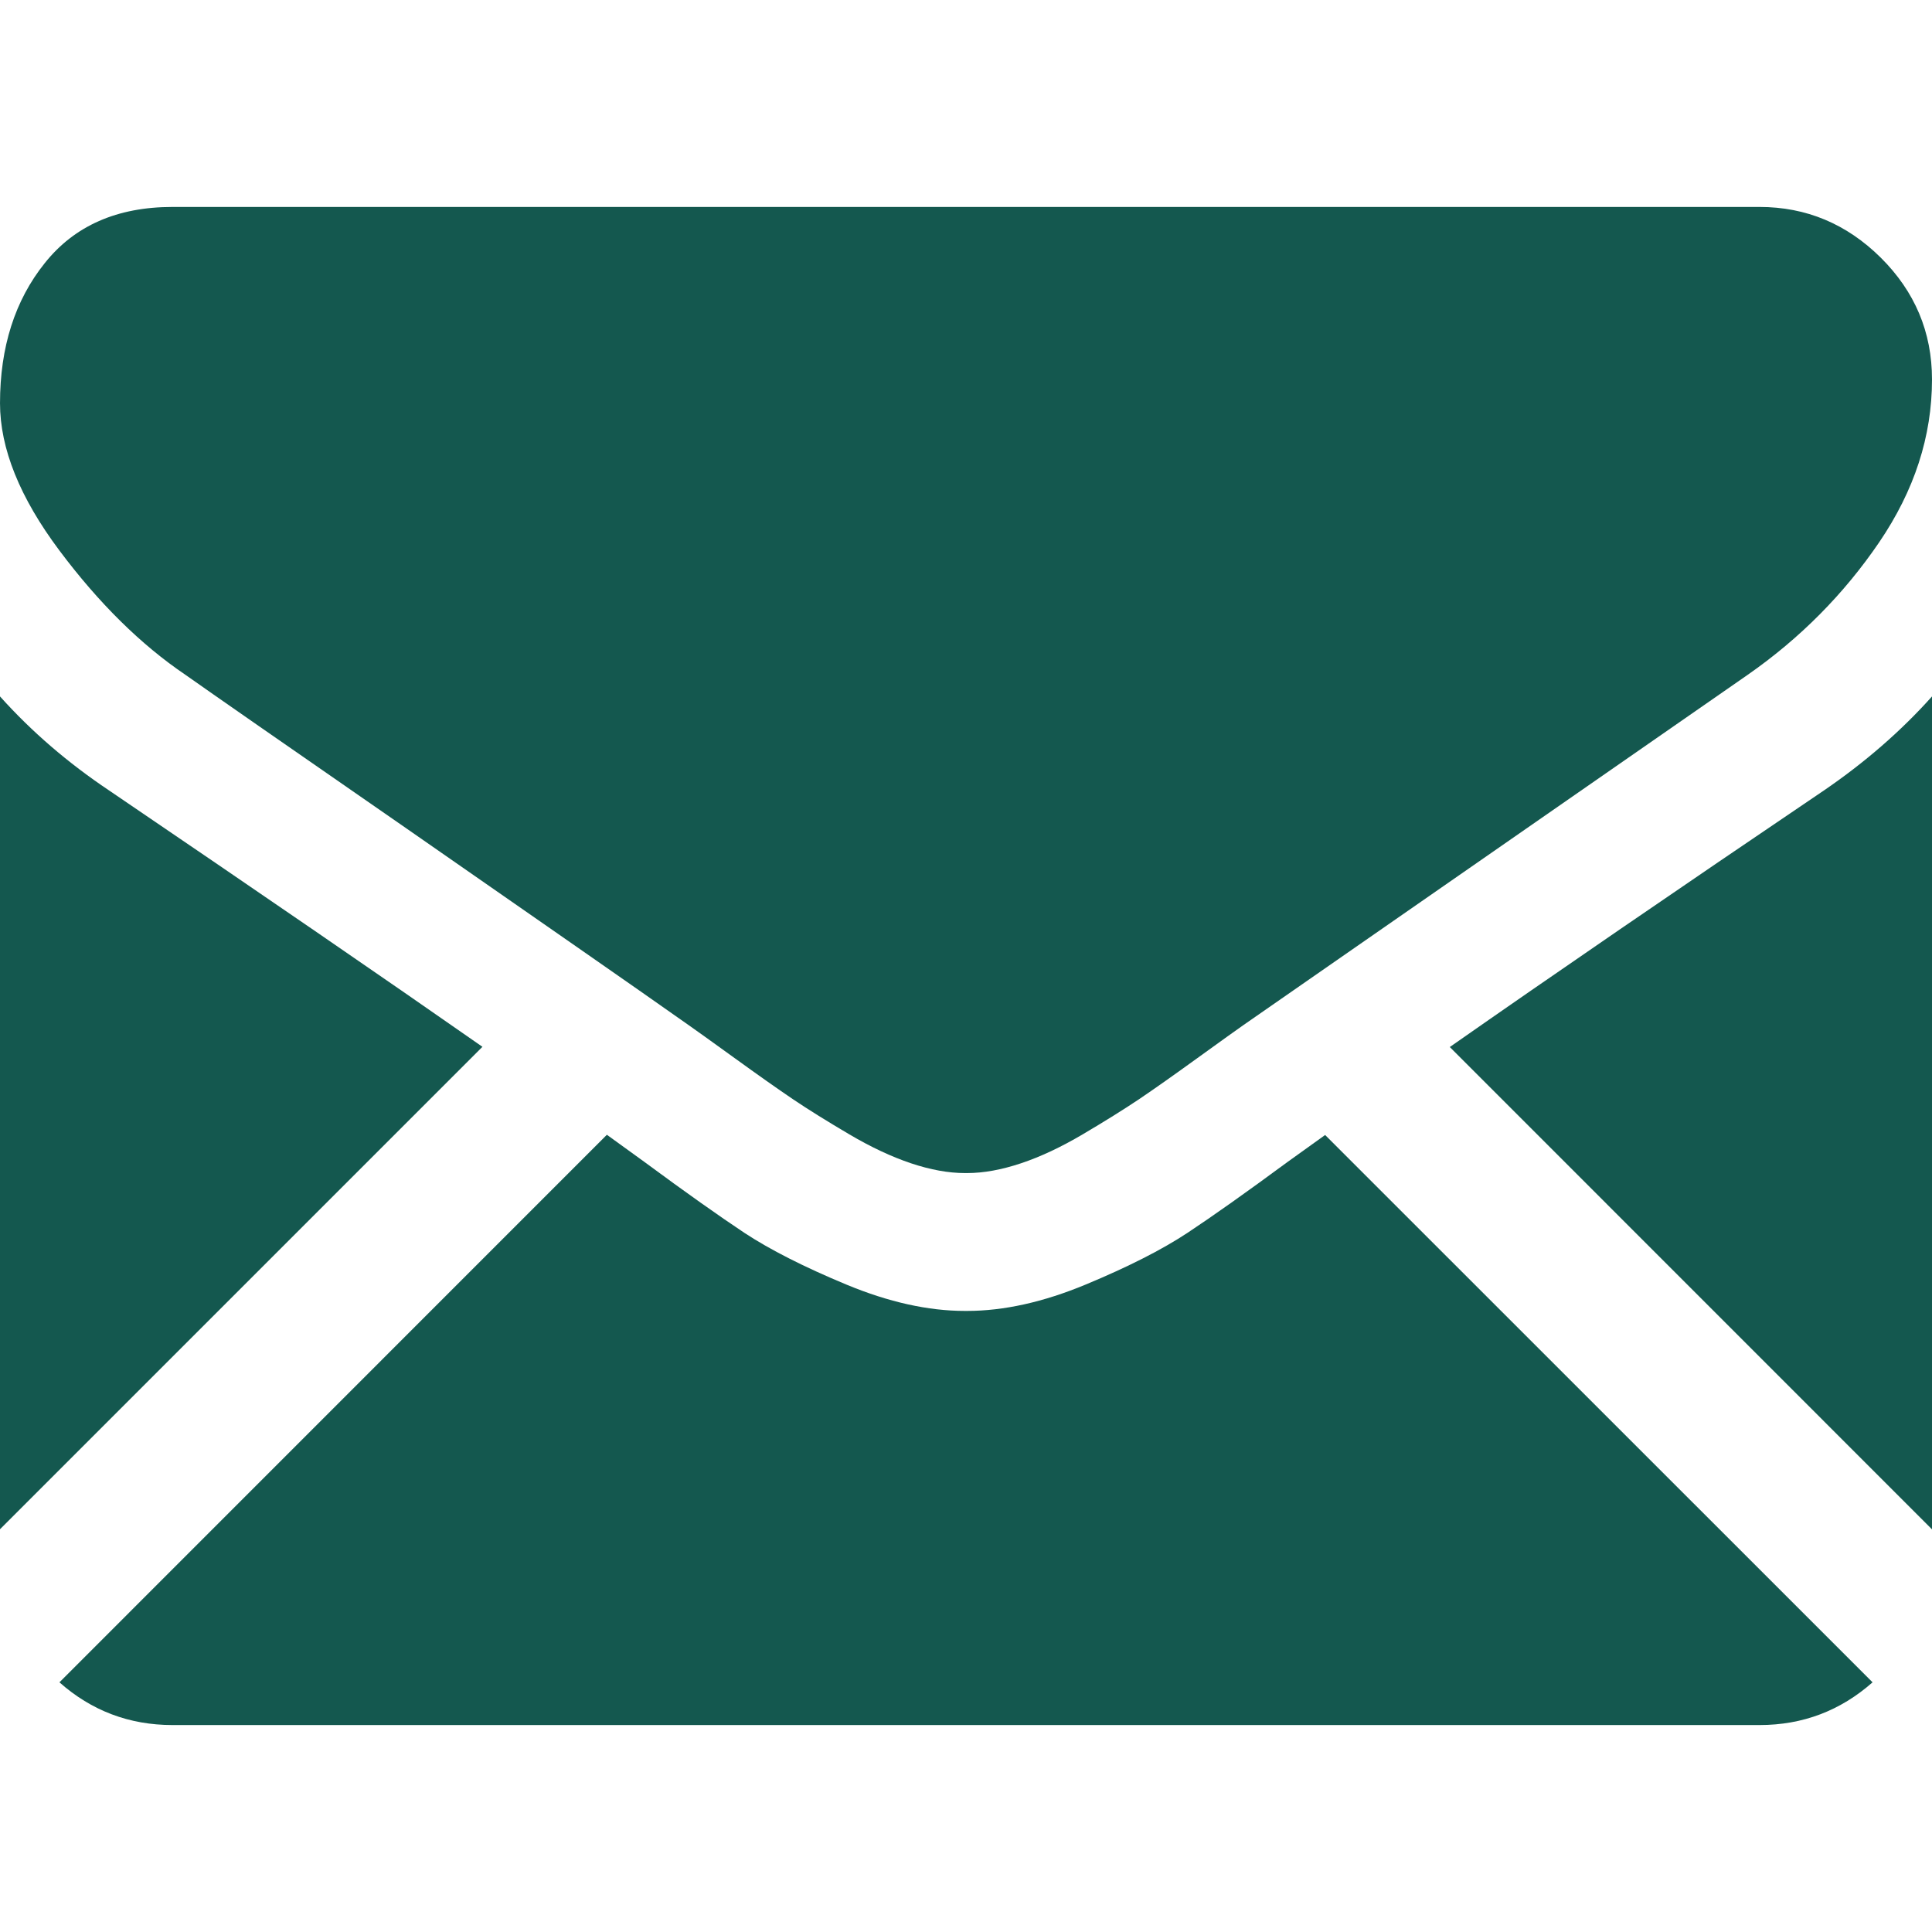 <svg width="17" height="17" viewBox="0 0 17 17" fill="none" xmlns="http://www.w3.org/2000/svg">
<g id="Mail 17">
<g id="Vector">
<path d="M15.482 15.179C15.864 15.179 16.195 15.052 16.477 14.803L11.66 9.987C11.545 10.069 11.433 10.15 11.327 10.226C10.966 10.492 10.674 10.699 10.449 10.848C10.225 10.996 9.926 11.148 9.553 11.303C9.18 11.458 8.832 11.535 8.509 11.535H8.49C8.168 11.535 7.82 11.458 7.447 11.303C7.074 11.148 6.775 10.996 6.55 10.848C6.326 10.699 6.033 10.492 5.673 10.226C5.572 10.153 5.461 10.072 5.34 9.985L0.523 14.803C0.804 15.052 1.136 15.179 1.518 15.179H15.482Z" fill="#14584F"/>
<path d="M0.958 6.954C0.598 6.713 0.278 6.438 0 6.128V13.456L4.245 9.211C3.396 8.618 2.302 7.867 0.958 6.954Z" fill="#14584F"/>
<path d="M16.051 6.954C14.759 7.828 13.661 8.581 12.757 9.213L17 13.457V6.128C16.728 6.432 16.412 6.707 16.051 6.954Z" fill="#14584F"/>
<path d="M15.482 1.821H1.518C1.031 1.821 0.656 1.986 0.394 2.315C0.131 2.643 7.83965e-05 3.055 7.83965e-05 3.548C7.83965e-05 3.946 0.174 4.378 0.522 4.843C0.87 5.308 1.24 5.673 1.632 5.938C1.847 6.09 2.495 6.541 3.577 7.29C4.16 7.695 4.668 8.048 5.104 8.352C5.476 8.611 5.797 8.835 6.062 9.022C6.092 9.043 6.14 9.077 6.204 9.123C6.272 9.172 6.359 9.234 6.465 9.311C6.671 9.46 6.841 9.58 6.977 9.672C7.113 9.764 7.278 9.866 7.471 9.98C7.664 10.094 7.846 10.179 8.016 10.236C8.187 10.293 8.345 10.322 8.491 10.322H8.51C8.655 10.322 8.813 10.293 8.984 10.236C9.155 10.179 9.336 10.094 9.529 9.98C9.722 9.866 9.887 9.763 10.023 9.672C10.159 9.58 10.329 9.46 10.535 9.311C10.642 9.234 10.728 9.172 10.796 9.123C10.86 9.077 10.908 9.043 10.938 9.022C11.145 8.878 11.466 8.655 11.898 8.355C12.685 7.808 13.843 7.004 15.378 5.938C15.84 5.616 16.225 5.227 16.535 4.772C16.845 4.316 17 3.839 17 3.339C17 2.922 16.849 2.565 16.549 2.267C16.249 1.97 15.893 1.821 15.482 1.821Z" fill="#14584F"/>
</g>
</g>
</svg>
